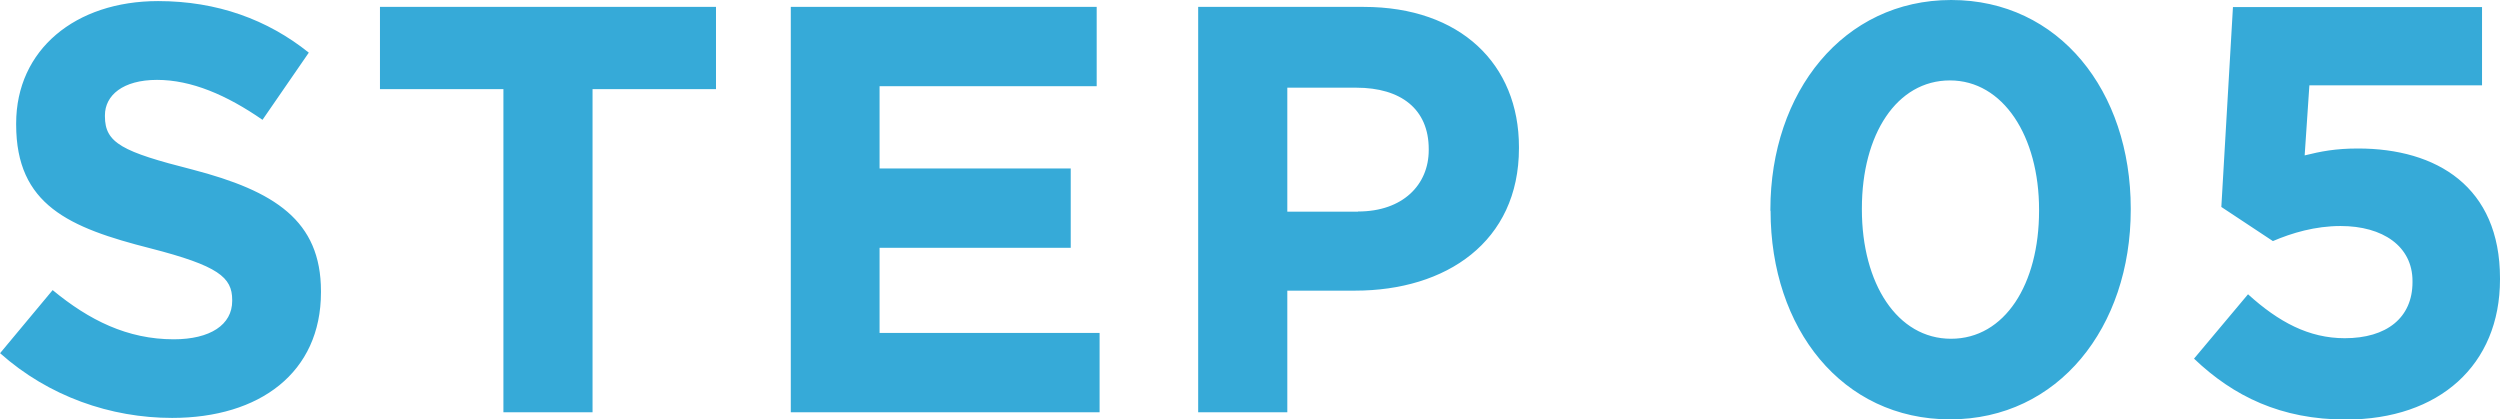<svg id="_レイヤー_2" xmlns="http://www.w3.org/2000/svg" viewBox="0 0 137.71 23.1"><defs><style>.cls-1{fill:#36aad8;stroke-width:0}</style></defs><g id="_お手続きの流れ"><path class="cls-1" d="m0 19.46 2.9-3.48c2.01 1.66 4.12 2.71 6.67 2.71 2.01 0 3.22-.8 3.22-2.11v-.06c0-1.25-.77-1.88-4.5-2.84C3.8 12.54.89 11.29.89 6.86V6.8C.89 2.74 4.15.06 8.71.06c3.25 0 6.03 1.02 8.3 2.84l-2.55 3.7c-1.98-1.37-3.92-2.2-5.81-2.2s-2.87.86-2.87 1.95v.06c0 1.47.96 1.95 4.82 2.93 4.53 1.18 7.08 2.81 7.08 6.7v.06c0 4.43-3.38 6.92-8.2 6.92-3.38 0-6.8-1.18-9.48-3.57ZM27.73 4.91h-6.8V.38h18.51v4.53h-6.8v17.8h-4.91V4.91ZM43.56.38h16.85v4.37H48.45v4.53h10.53v4.37H48.45v4.69h12.12v4.37H43.56V.38ZM66 .38h9.12c5.33 0 8.55 3.16 8.55 7.72v.06c0 5.17-4.02 7.85-9.03 7.85h-3.73v6.7H66V.38Zm8.81 11.27c2.46 0 3.89-1.47 3.89-3.38v-.06c0-2.2-1.53-3.38-3.99-3.38h-3.8v6.83h3.89ZM97.52 11.61v-.06c0-6.48 4.02-11.55 9.96-11.55s9.89 5.01 9.89 11.49v.06c0 6.48-3.99 11.55-9.95 11.55s-9.89-5.01-9.89-11.49Zm14.8 0v-.06c0-4.05-1.98-7.12-4.91-7.12s-4.85 2.97-4.85 7.05v.06c0 4.08 1.95 7.12 4.91 7.12s4.85-3 4.85-7.05ZM120.86 19.75l2.97-3.54c1.69 1.53 3.35 2.42 5.33 2.42 2.3 0 3.73-1.12 3.73-3.09v-.06c0-1.91-1.63-3.03-3.96-3.03-1.4 0-2.68.38-3.73.83l-2.84-1.88L123 .39h13.72V4.7h-9.51l-.26 3.86c.89-.22 1.69-.38 2.94-.38 4.34 0 7.82 2.11 7.82 7.15v.06c0 4.72-3.35 7.72-8.49 7.72-3.57 0-6.19-1.28-8.36-3.35Z"/></g></svg>